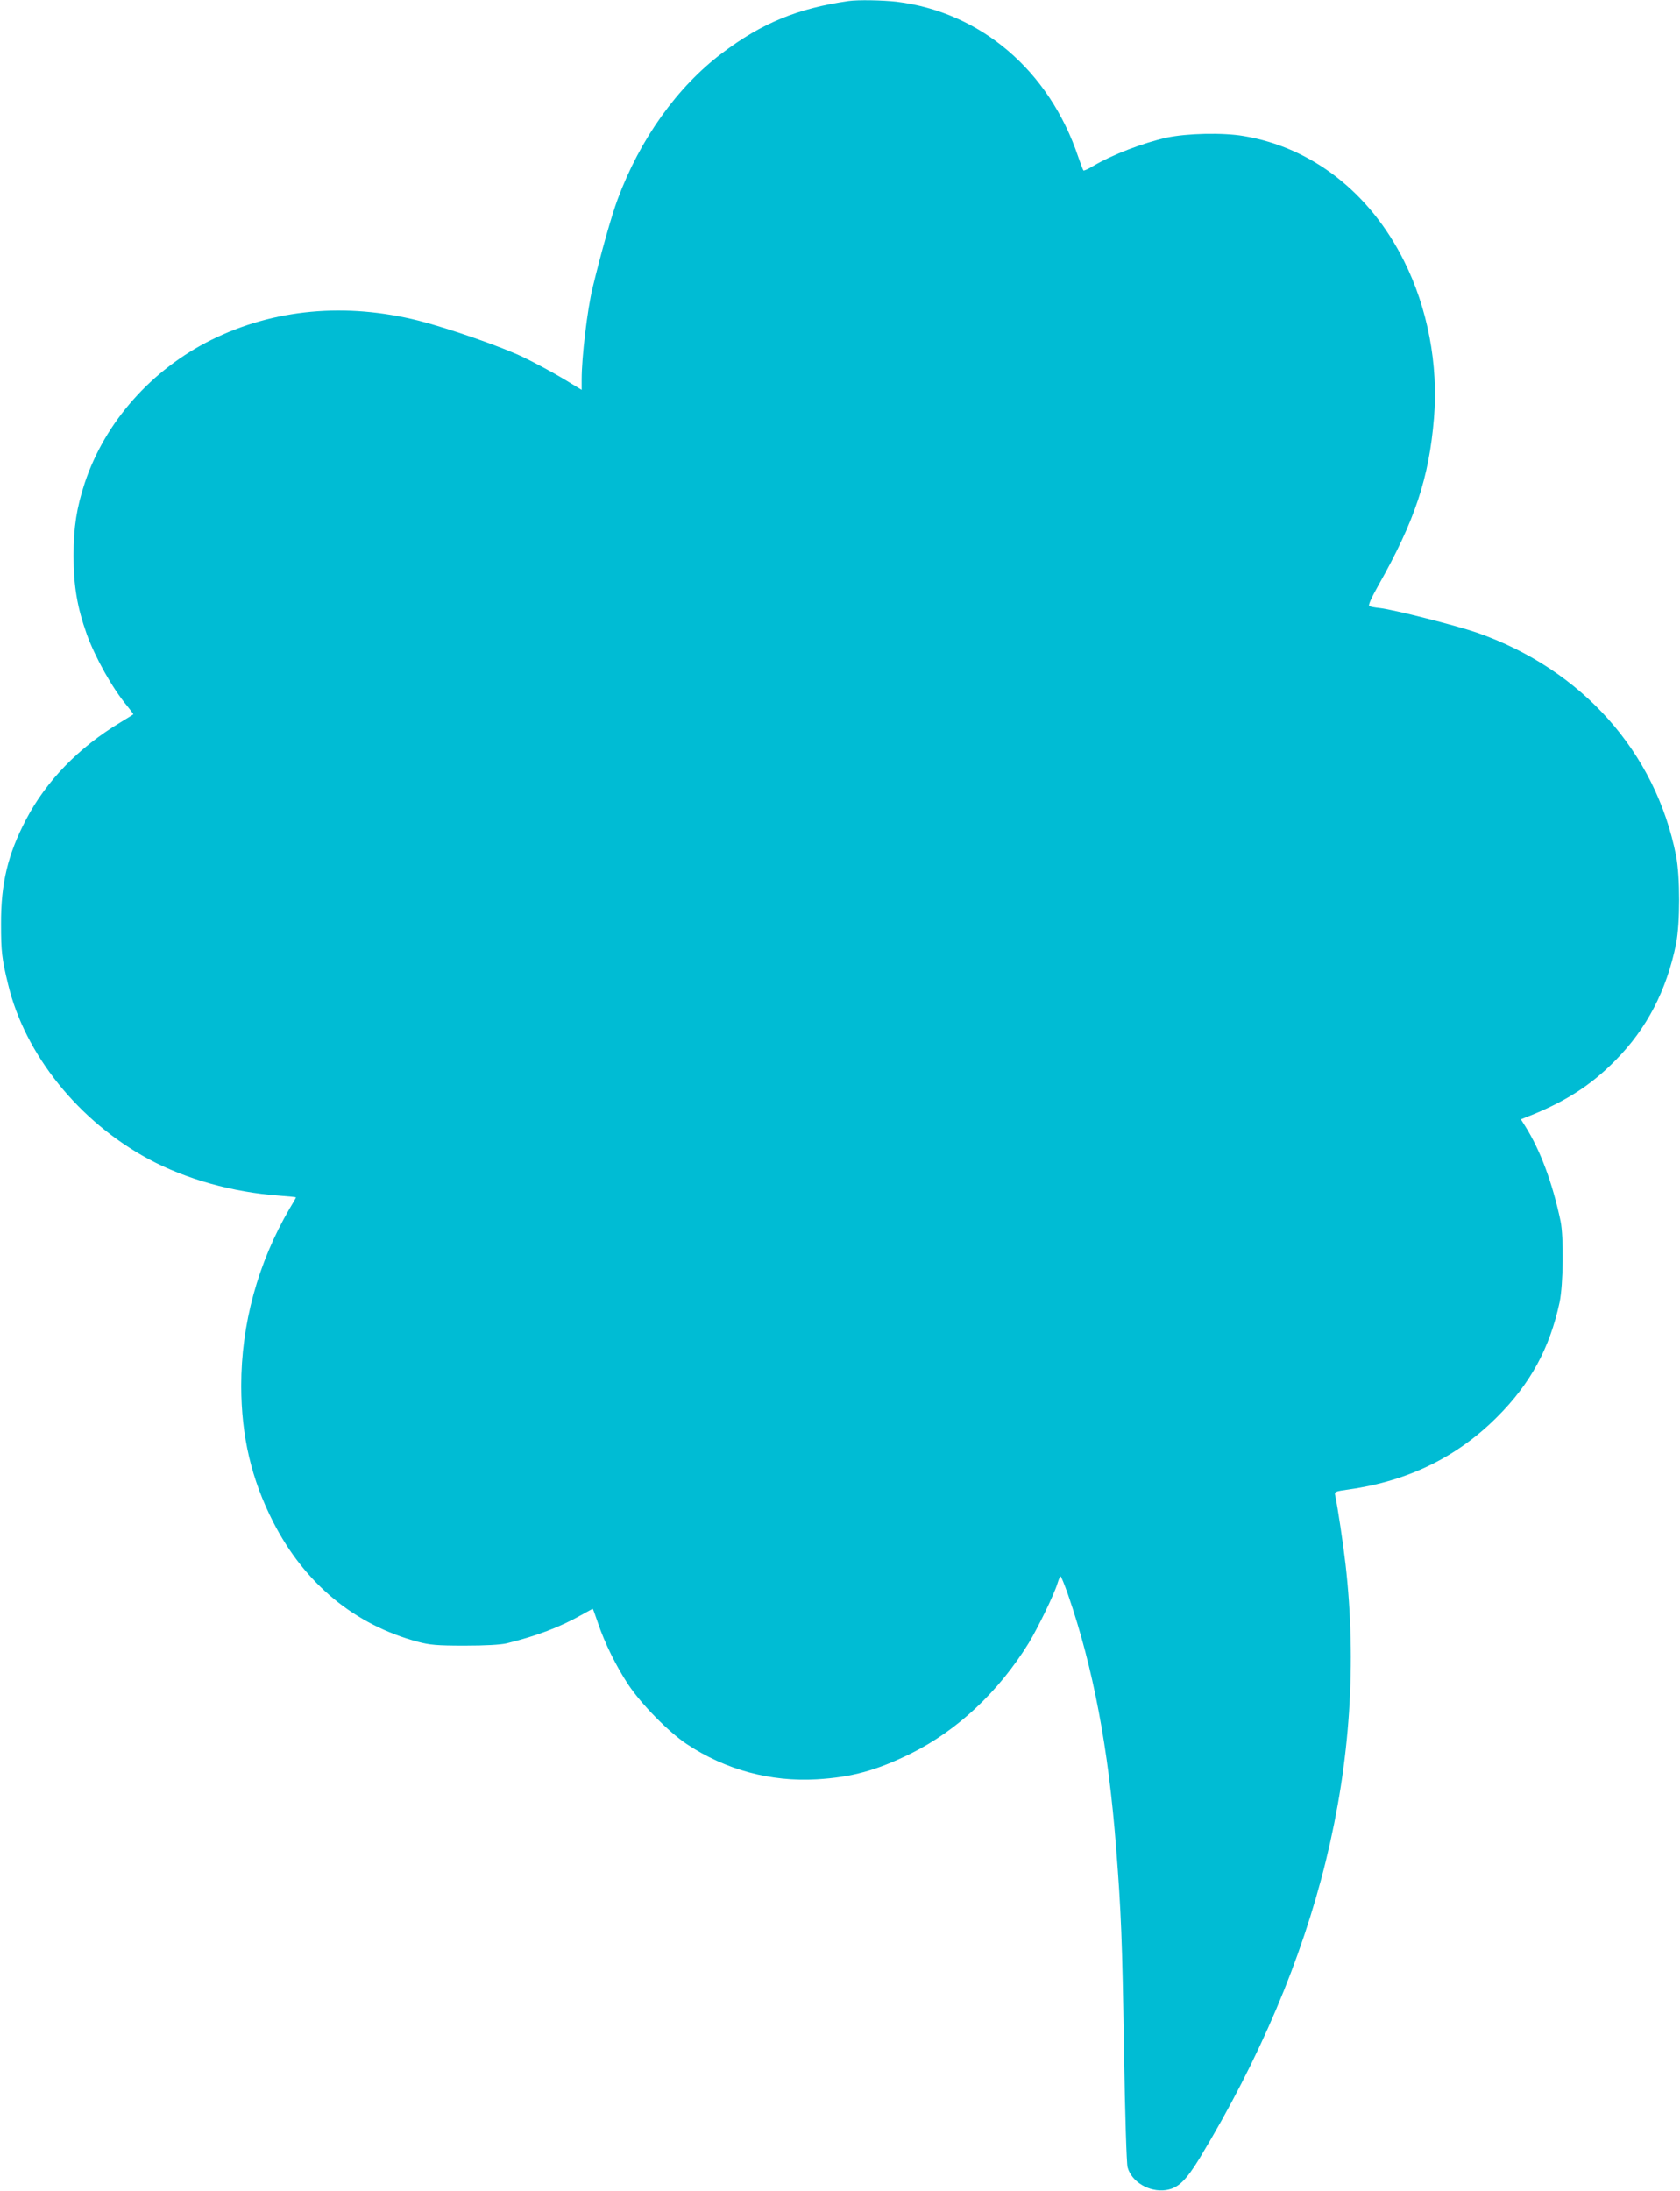 <?xml version="1.0" standalone="no"?>
<!DOCTYPE svg PUBLIC "-//W3C//DTD SVG 20010904//EN"
 "http://www.w3.org/TR/2001/REC-SVG-20010904/DTD/svg10.dtd">
<svg version="1.0" xmlns="http://www.w3.org/2000/svg"
 width="982pt" height="1280pt" viewBox="0 0 982 1280"
 preserveAspectRatio="xMidYMid meet">
<g transform="translate(0,1280) scale(0.1,-0.1)"
fill="#00bcd4" stroke="none">
<path d="M4960 12794 c-299 -43 -507 -129 -740 -305 -261 -197 -479 -501 -610
-854 -35 -94 -94 -302 -146 -516 -31 -128 -64 -406 -64 -535 l0 -62 -107 65
c-60 36 -164 92 -232 125 -126 61 -433 168 -612 214 -428 108 -849 69 -1214
-112 -350 -174 -621 -480 -739 -834 -48 -146 -66 -259 -66 -426 0 -178 21
-301 77 -459 50 -138 150 -316 235 -418 22 -27 39 -50 37 -51 -2 -2 -35 -22
-74 -46 -245 -147 -435 -343 -553 -569 -106 -202 -147 -371 -146 -611 0 -158
5 -203 41 -350 98 -411 414 -803 823 -1023 218 -117 490 -193 763 -213 53 -4
97 -8 97 -10 0 -2 -16 -31 -37 -65 -186 -319 -283 -674 -283 -1037 1 -295 59
-544 187 -795 184 -360 476 -601 847 -700 69 -18 109 -22 271 -22 125 0 209 5
245 13 173 42 315 96 440 167 34 19 63 35 65 35 1 0 15 -37 30 -82 40 -119
106 -252 177 -360 76 -114 234 -276 342 -348 225 -150 490 -222 761 -206 204
12 349 52 550 151 270 134 512 360 688 645 53 87 149 285 168 348 7 23 15 42
18 42 4 0 23 -48 44 -107 147 -426 236 -896 281 -1478 29 -373 36 -539 46
-1185 6 -376 15 -661 21 -683 23 -85 127 -147 224 -133 72 11 117 55 200 191
696 1153 981 2314 850 3465 -14 120 -45 329 -60 400 -6 25 -4 26 82 38 344 49
630 189 863 422 195 194 309 404 366 670 22 103 25 382 6 475 -48 226 -118
414 -208 557 l-24 38 22 9 c229 88 385 187 532 337 182 184 298 408 353 679
24 121 24 393 0 516 -120 606 -551 1089 -1165 1303 -118 41 -485 134 -564 143
-29 3 -58 8 -64 12 -8 4 11 46 53 121 212 375 296 626 325 977 26 312 -37 643
-175 918 -199 399 -539 664 -937 730 -123 21 -331 16 -450 -9 -139 -31 -317
-99 -432 -167 -28 -17 -53 -28 -55 -25 -3 3 -16 38 -30 78 -169 505 -570 848
-1063 908 -80 9 -225 12 -280 4z"/>
</g>
</svg>
